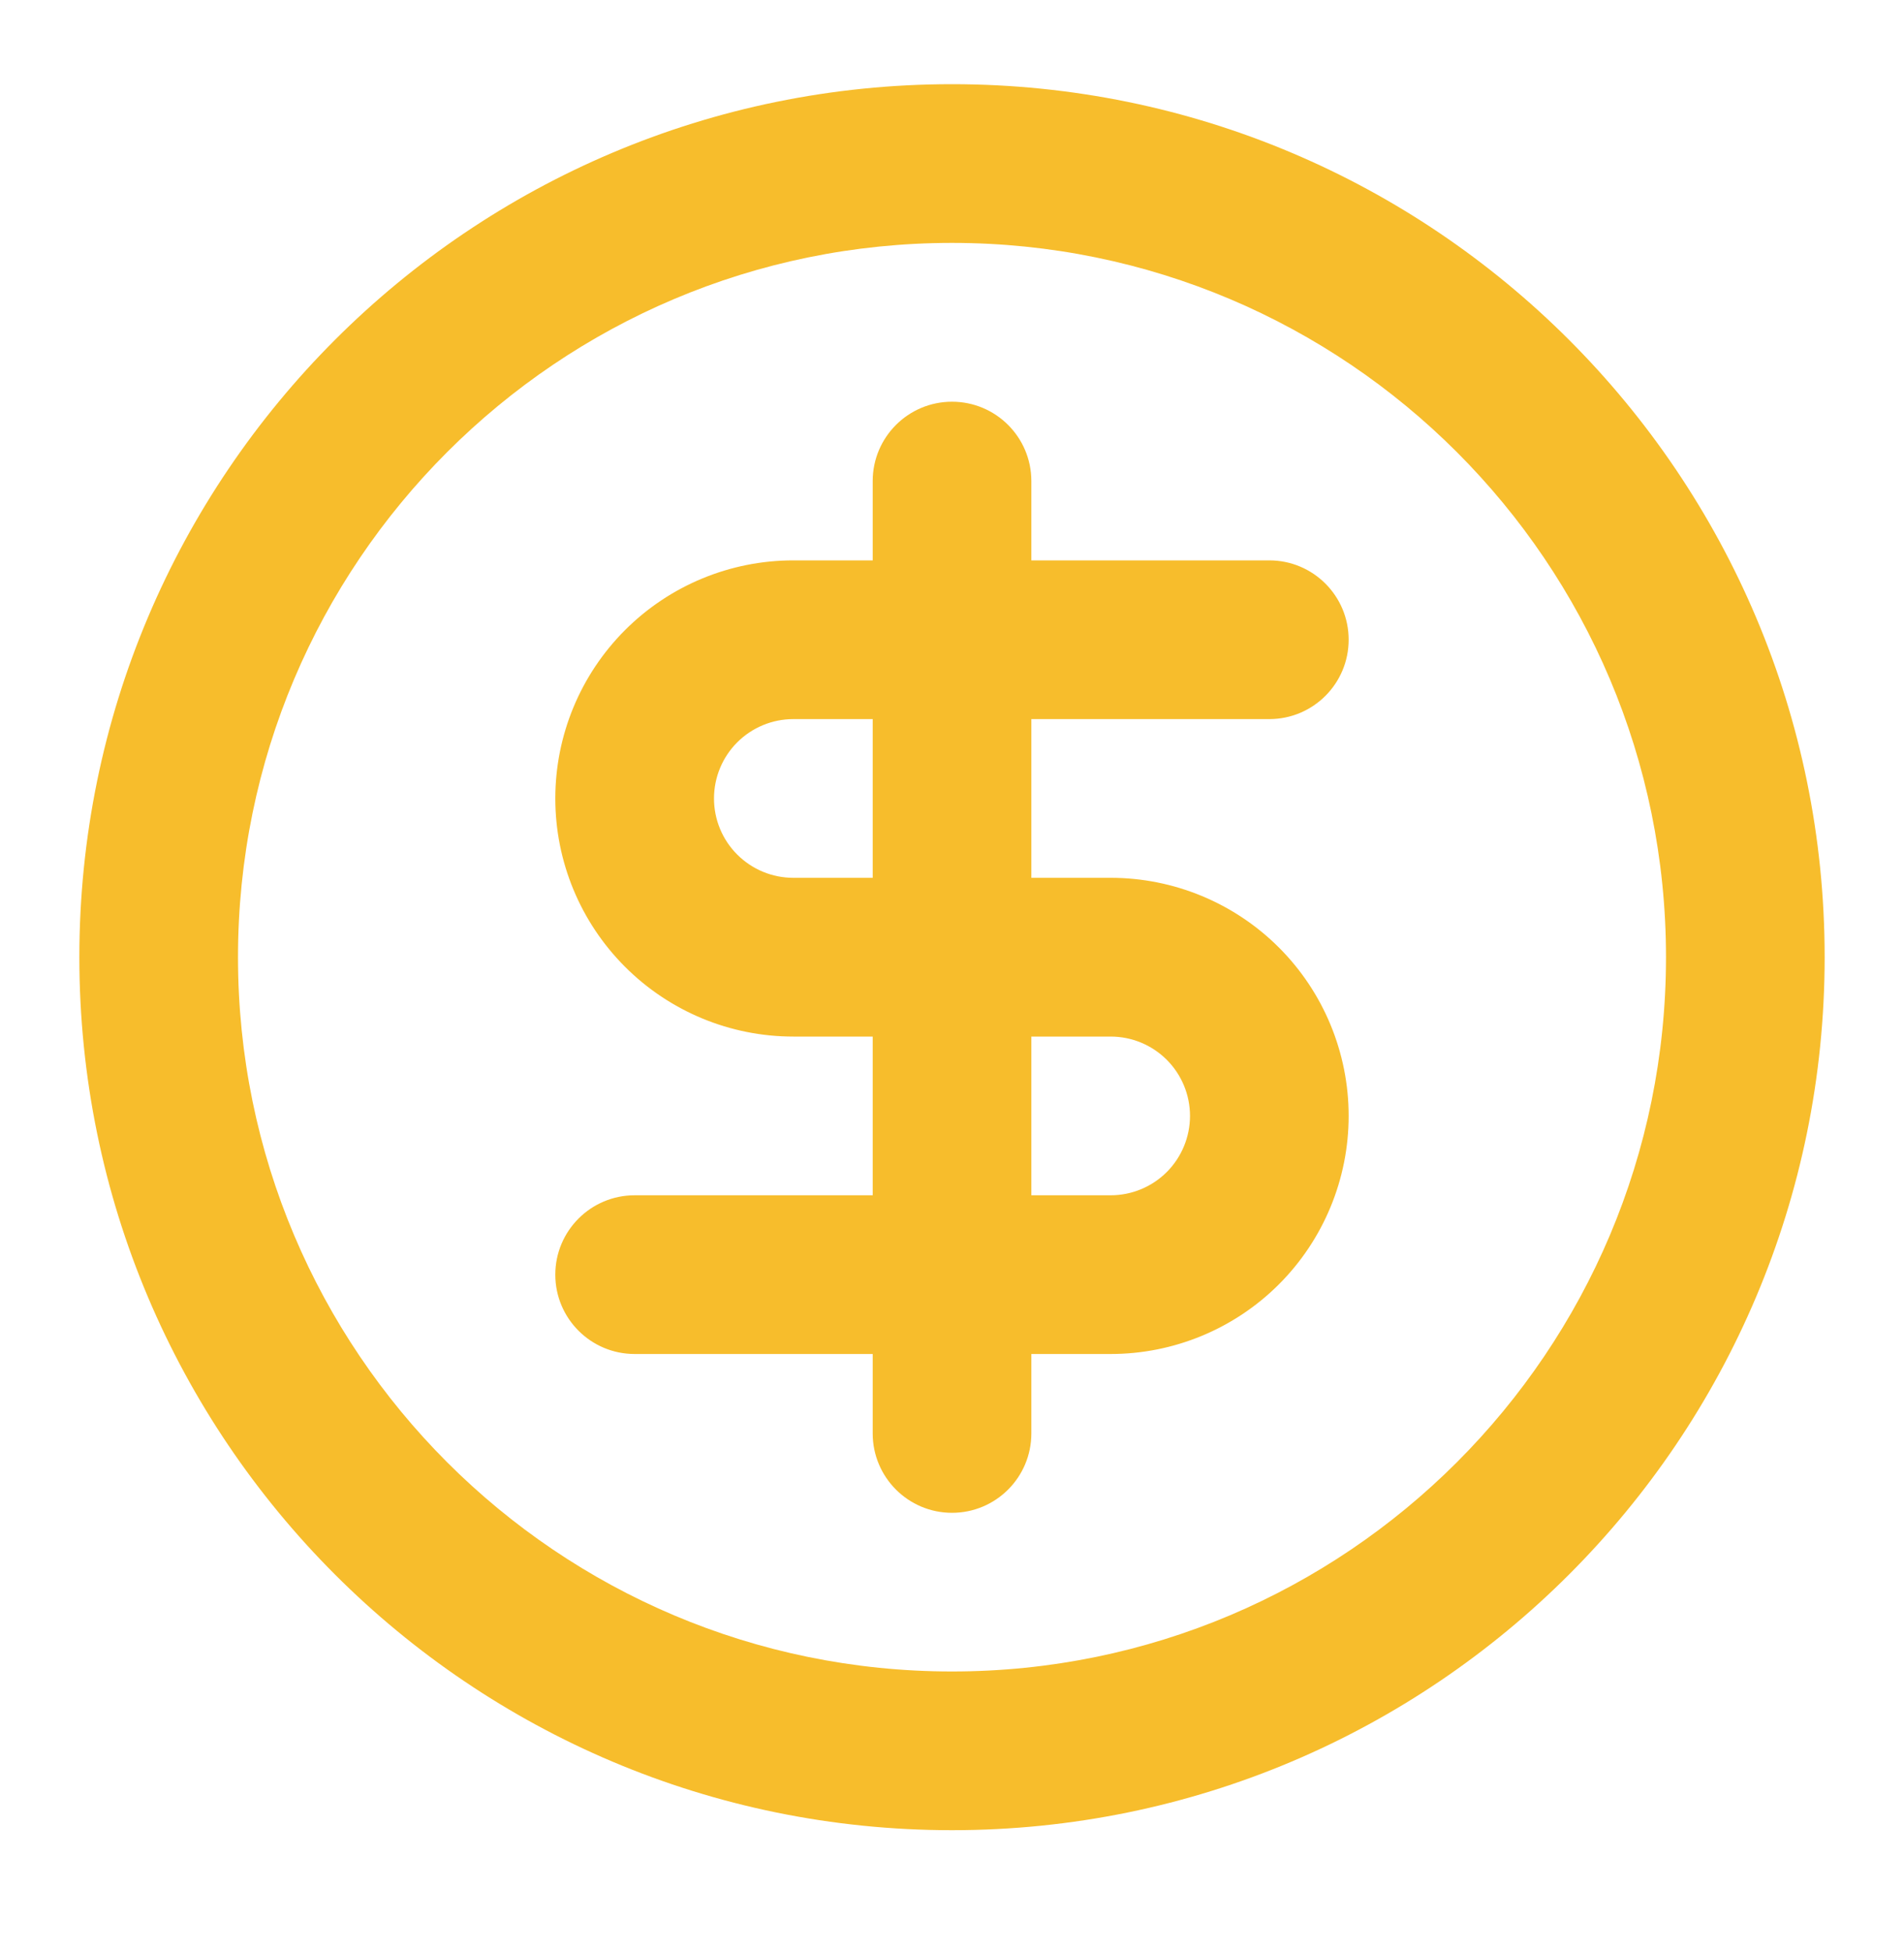 <svg width="40" height="41" viewBox="0 0 40 41" fill="none" xmlns="http://www.w3.org/2000/svg">
<path fill-rule="evenodd" clip-rule="evenodd" d="M20 5.101C11.716 5.101 5 11.817 5 20.101C5 28.385 11.716 35.101 20 35.101C28.284 35.101 35 28.385 35 20.101C35 11.817 28.284 5.101 20 5.101ZM1.667 20.101C1.667 9.976 9.875 1.768 20 1.768C30.125 1.768 38.333 9.976 38.333 20.101C38.333 30.226 30.125 38.434 20 38.434C9.875 38.434 1.667 30.226 1.667 20.101Z" fill="#F7BD2C"/>
<path fill-rule="evenodd" clip-rule="evenodd" d="M13.131 13.232C14.069 12.294 15.34 11.768 16.666 11.768H26.666C27.587 11.768 28.333 12.514 28.333 13.434C28.333 14.355 27.587 15.101 26.666 15.101H16.666C16.224 15.101 15.801 15.277 15.488 15.589C15.175 15.902 15 16.326 15 16.768C15 17.21 15.175 17.634 15.488 17.946C15.801 18.259 16.224 18.434 16.666 18.434H23.333C24.659 18.434 25.931 18.961 26.869 19.899C27.806 20.836 28.333 22.108 28.333 23.434C28.333 24.76 27.806 26.032 26.869 26.97C25.931 27.907 24.659 28.434 23.333 28.434H13.333C12.413 28.434 11.666 27.688 11.666 26.768C11.666 25.847 12.413 25.101 13.333 25.101H23.333C23.775 25.101 24.199 24.925 24.512 24.613C24.824 24.3 25 23.876 25 23.434C25 22.992 24.824 22.568 24.512 22.256C24.199 21.943 23.775 21.768 23.333 21.768H16.666C15.34 21.768 14.069 21.241 13.131 20.303C12.193 19.365 11.666 18.094 11.666 16.768C11.666 15.441 12.193 14.17 13.131 13.232Z" fill="#F7BD2C"/>
<path fill-rule="evenodd" clip-rule="evenodd" d="M20 8.436C20.921 8.436 21.667 9.182 21.667 10.102V30.102C21.667 31.023 20.921 31.769 20 31.769C19.08 31.769 18.334 31.023 18.334 30.102V10.102C18.334 9.182 19.08 8.436 20 8.436Z" fill="#F7BD2C"/>
</svg>
